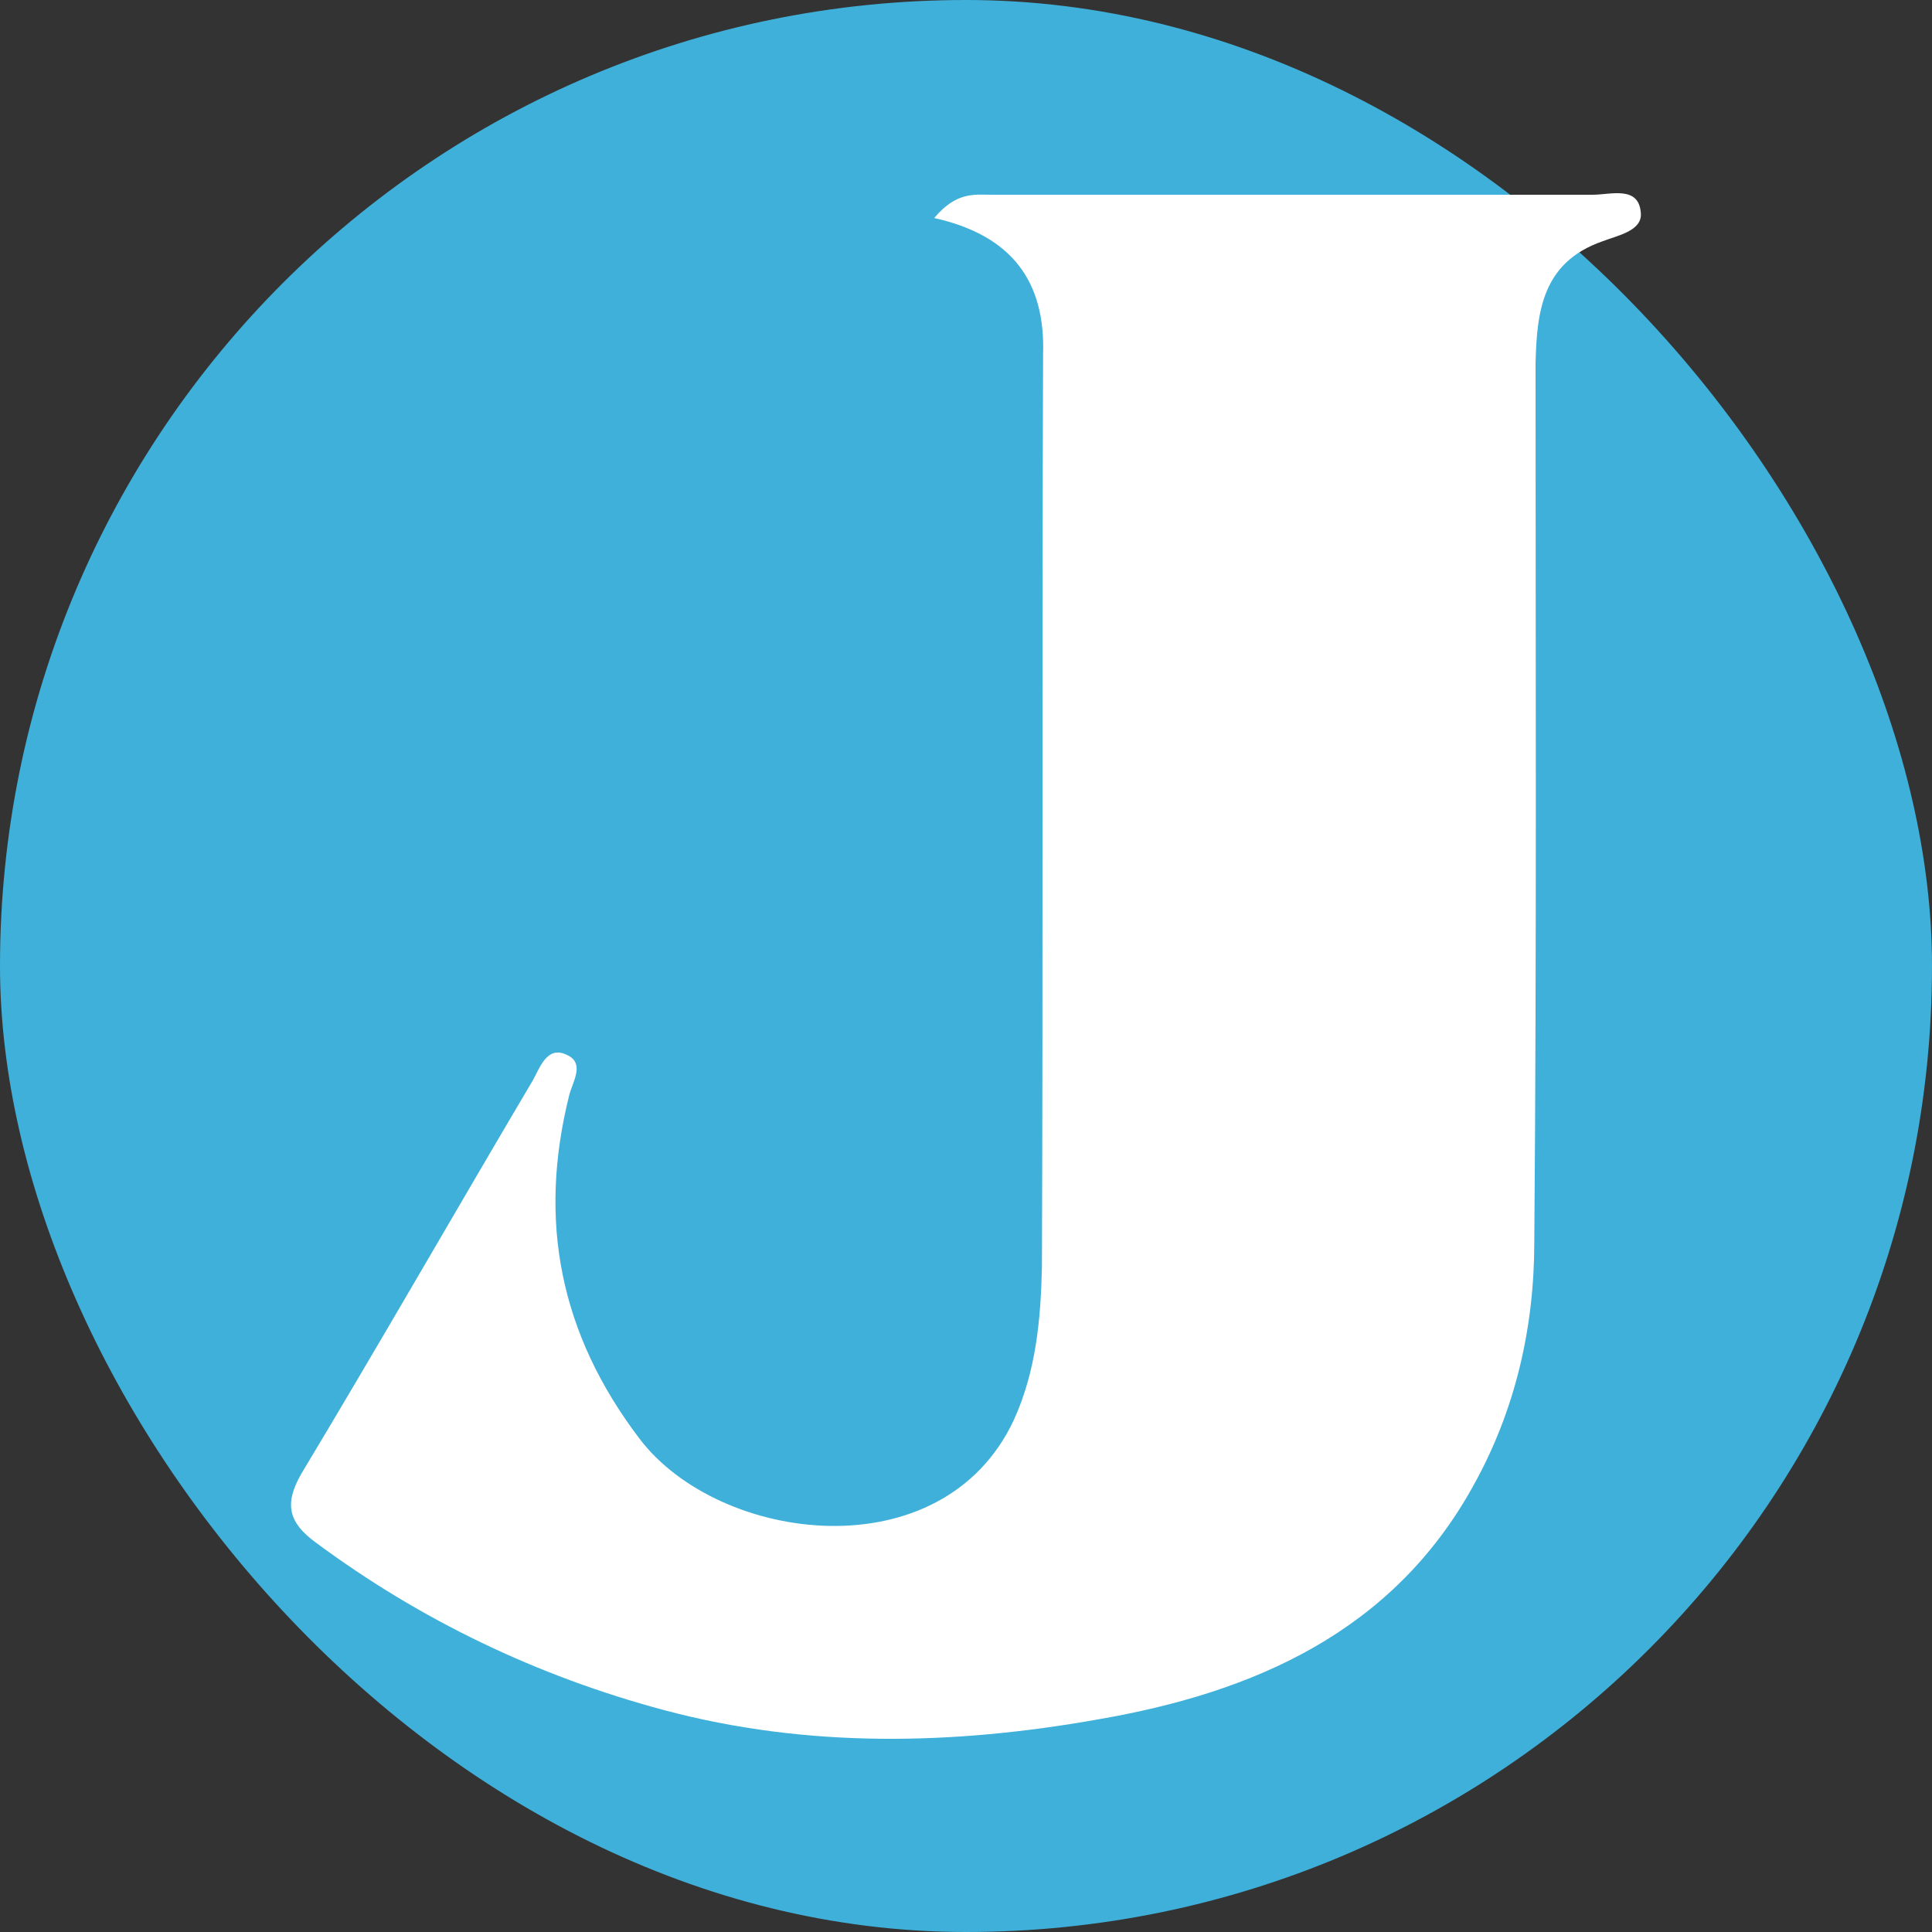 <svg width="20" height="20" viewBox="0 0 20 20" fill="none" xmlns="http://www.w3.org/2000/svg">
<rect x="0" y="0" width="20" height="20" fill="#333333" stroke="none"/>
<rect width="20" height="20" rx="10" fill="#3FB0DA"/>
<path d="M9.671 2.257C9.902 1.98 10.095 2.016 10.265 2.016C12.335 2.016 14.406 2.016 16.489 2.016C16.671 2.016 16.961 1.92 16.985 2.197C17.01 2.39 16.743 2.438 16.586 2.499C15.968 2.716 15.908 3.222 15.896 3.765C15.896 6.791 15.908 9.829 15.883 12.856C15.883 13.736 15.69 14.592 15.254 15.376C14.418 16.895 12.977 17.522 11.367 17.799C9.877 18.064 8.364 18.101 6.874 17.703C5.566 17.353 4.355 16.774 3.266 15.966C2.987 15.761 2.939 15.569 3.12 15.255C3.932 13.905 4.719 12.53 5.518 11.18C5.591 11.047 5.663 10.83 5.857 10.915C6.063 10.999 5.93 11.192 5.893 11.336C5.566 12.639 5.796 13.808 6.62 14.893C7.443 15.979 9.756 16.28 10.495 14.7C10.725 14.194 10.773 13.664 10.786 13.121C10.798 9.974 10.786 6.815 10.798 3.668C10.822 2.921 10.483 2.438 9.671 2.257Z" fill="white"/>
</svg>

